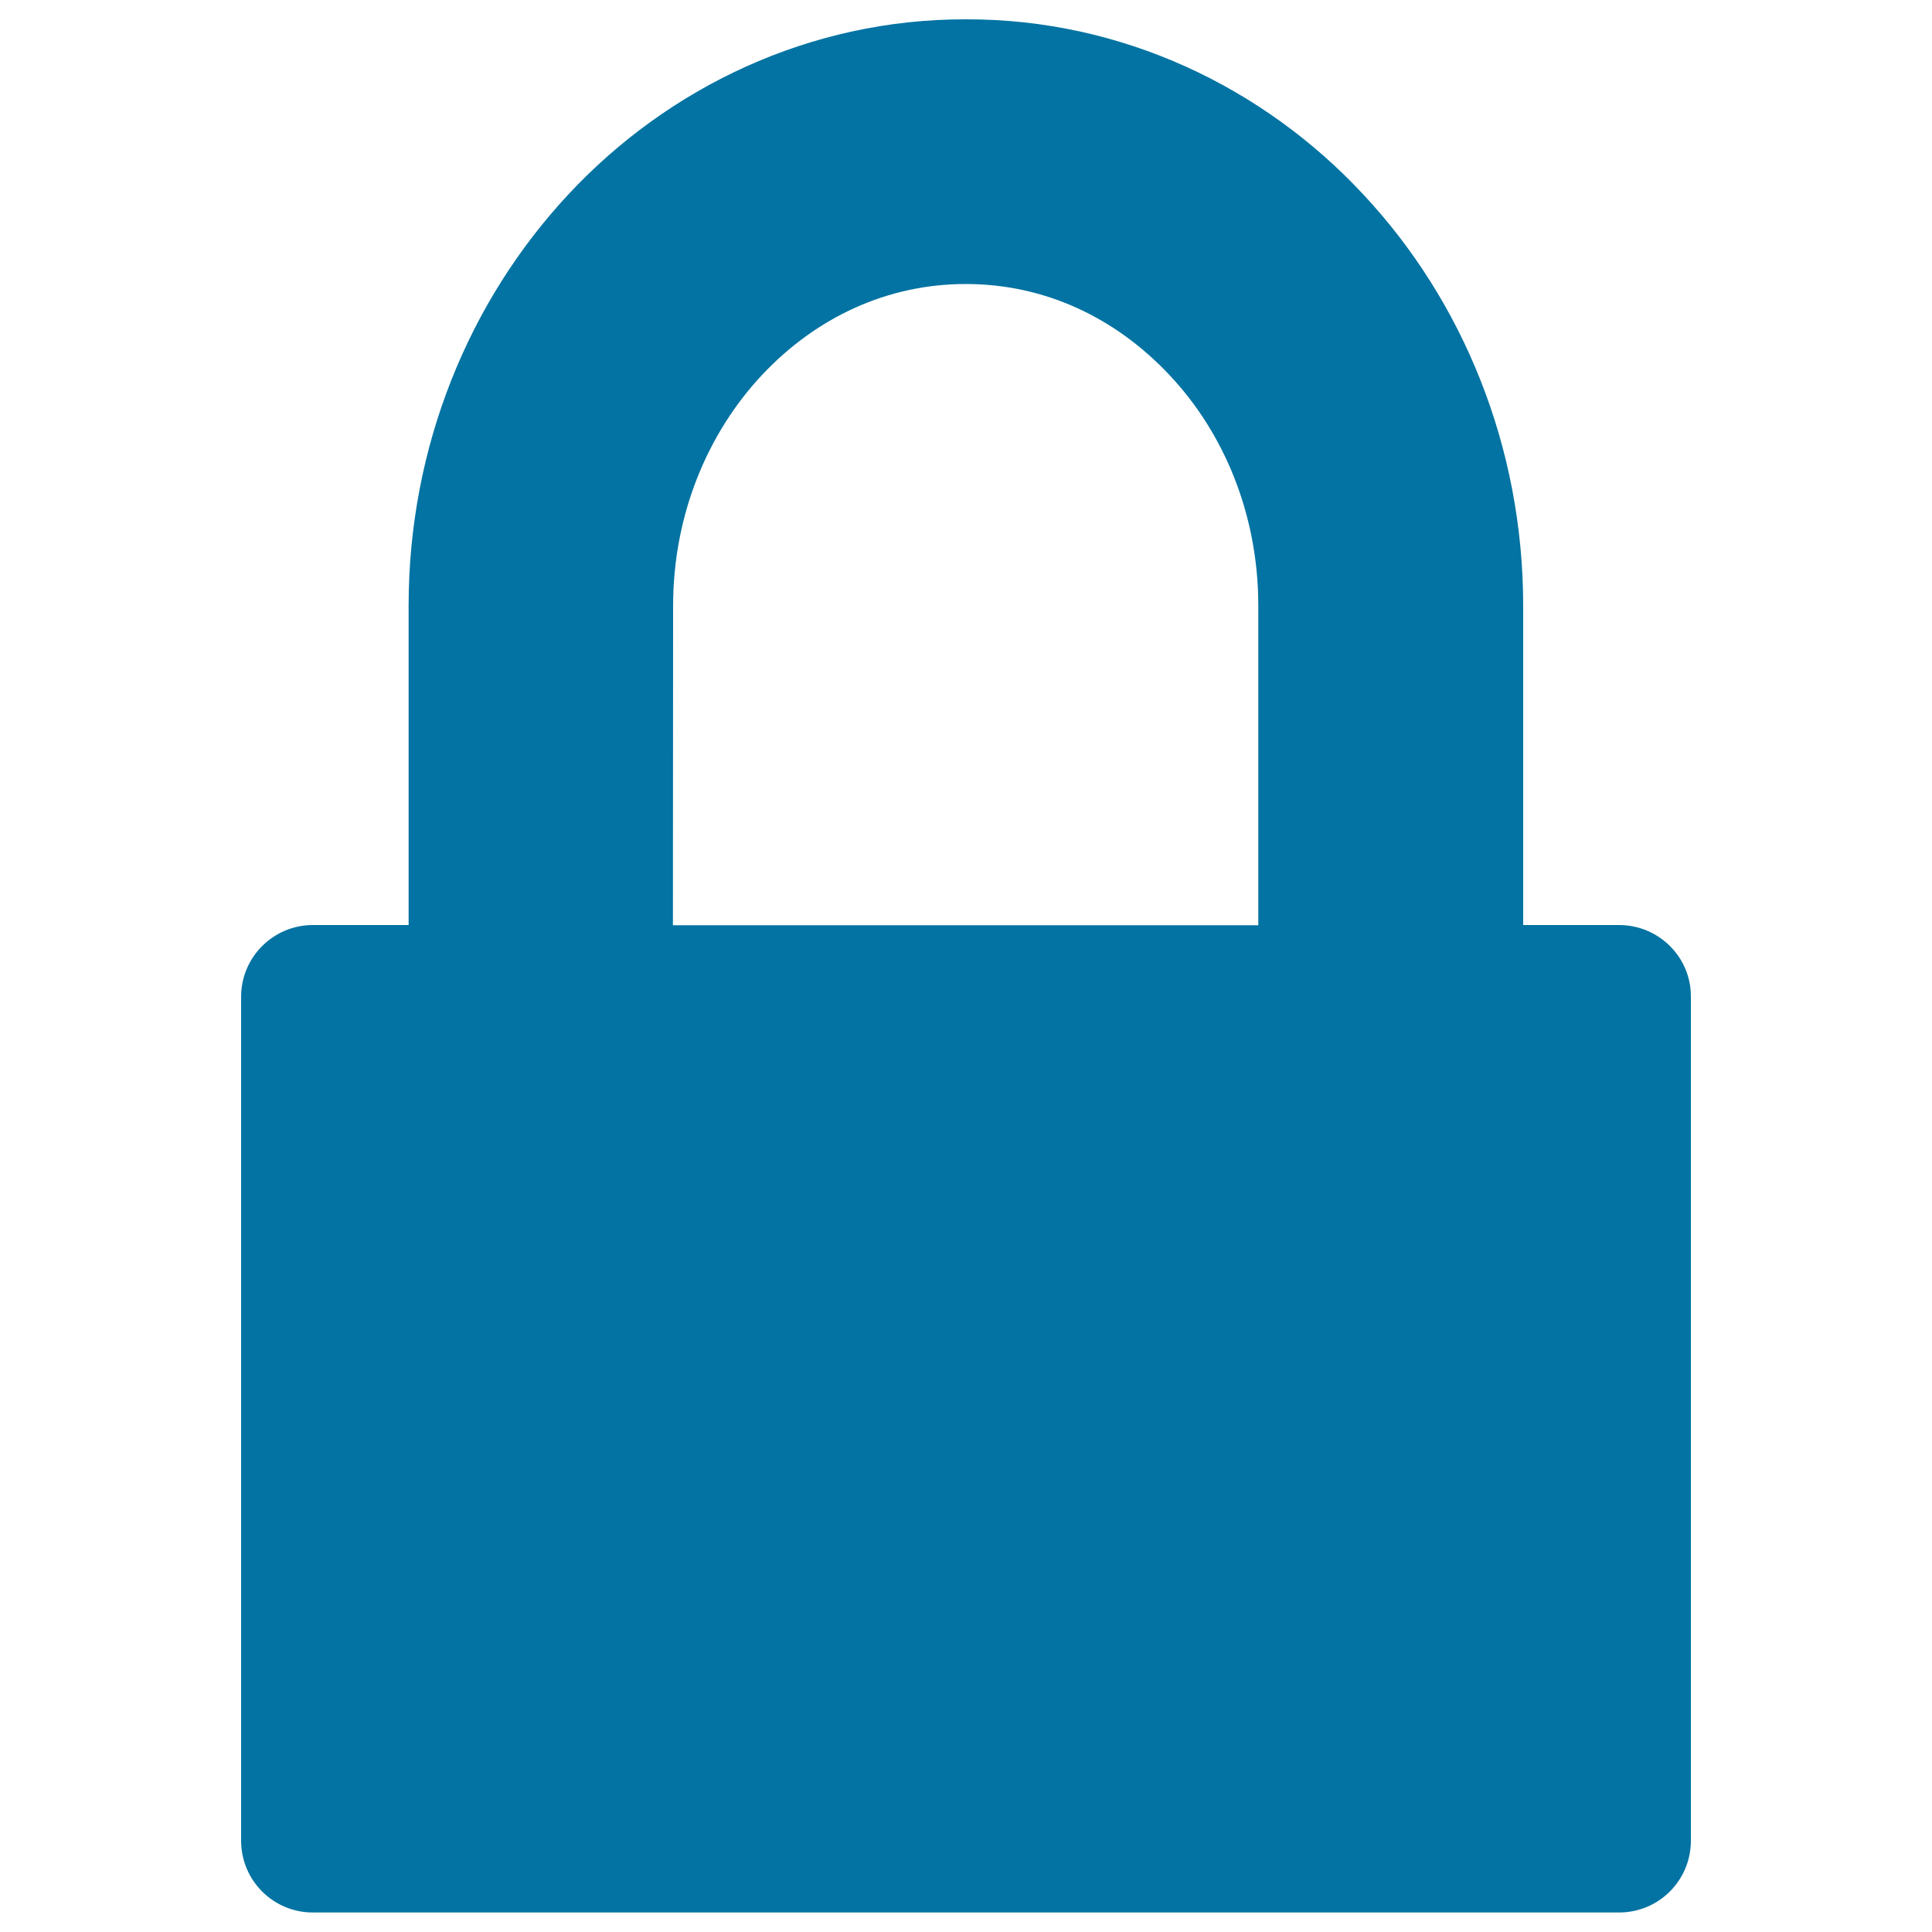 <svg xmlns="http://www.w3.org/2000/svg" viewBox="0 0 1000 1000" style="fill:#0273a2">
<title>Closed Padlock SVG icon</title>
<g><path d="M838,478.8h-49.6V313.6c0-82.4-31.3-158-82.9-213.1C654.1,45.3,580.8,9.8,500,10c-80.9-0.2-154.2,35.3-205.6,90.4c-51.6,55.2-82.9,130.7-82.9,213.1v165.3h-49.6c-20.4,0-37.1,16.6-37.1,37.1v436.8c0,20.7,16.7,37.2,37.1,37.2H838c20.6,0,37.2-16.6,37.2-37.2V515.9C875.3,495.4,858.6,478.8,838,478.8z M348.4,313.6c0-47.5,18.1-89.7,46-119.5c28.1-29.9,64.9-47.1,105.5-47.1c40.6,0,77.3,17.2,105.4,47.1c28.1,29.8,46,72,46,119.5v165.3h-303L348.4,313.6L348.4,313.6z"/></g>
</svg>